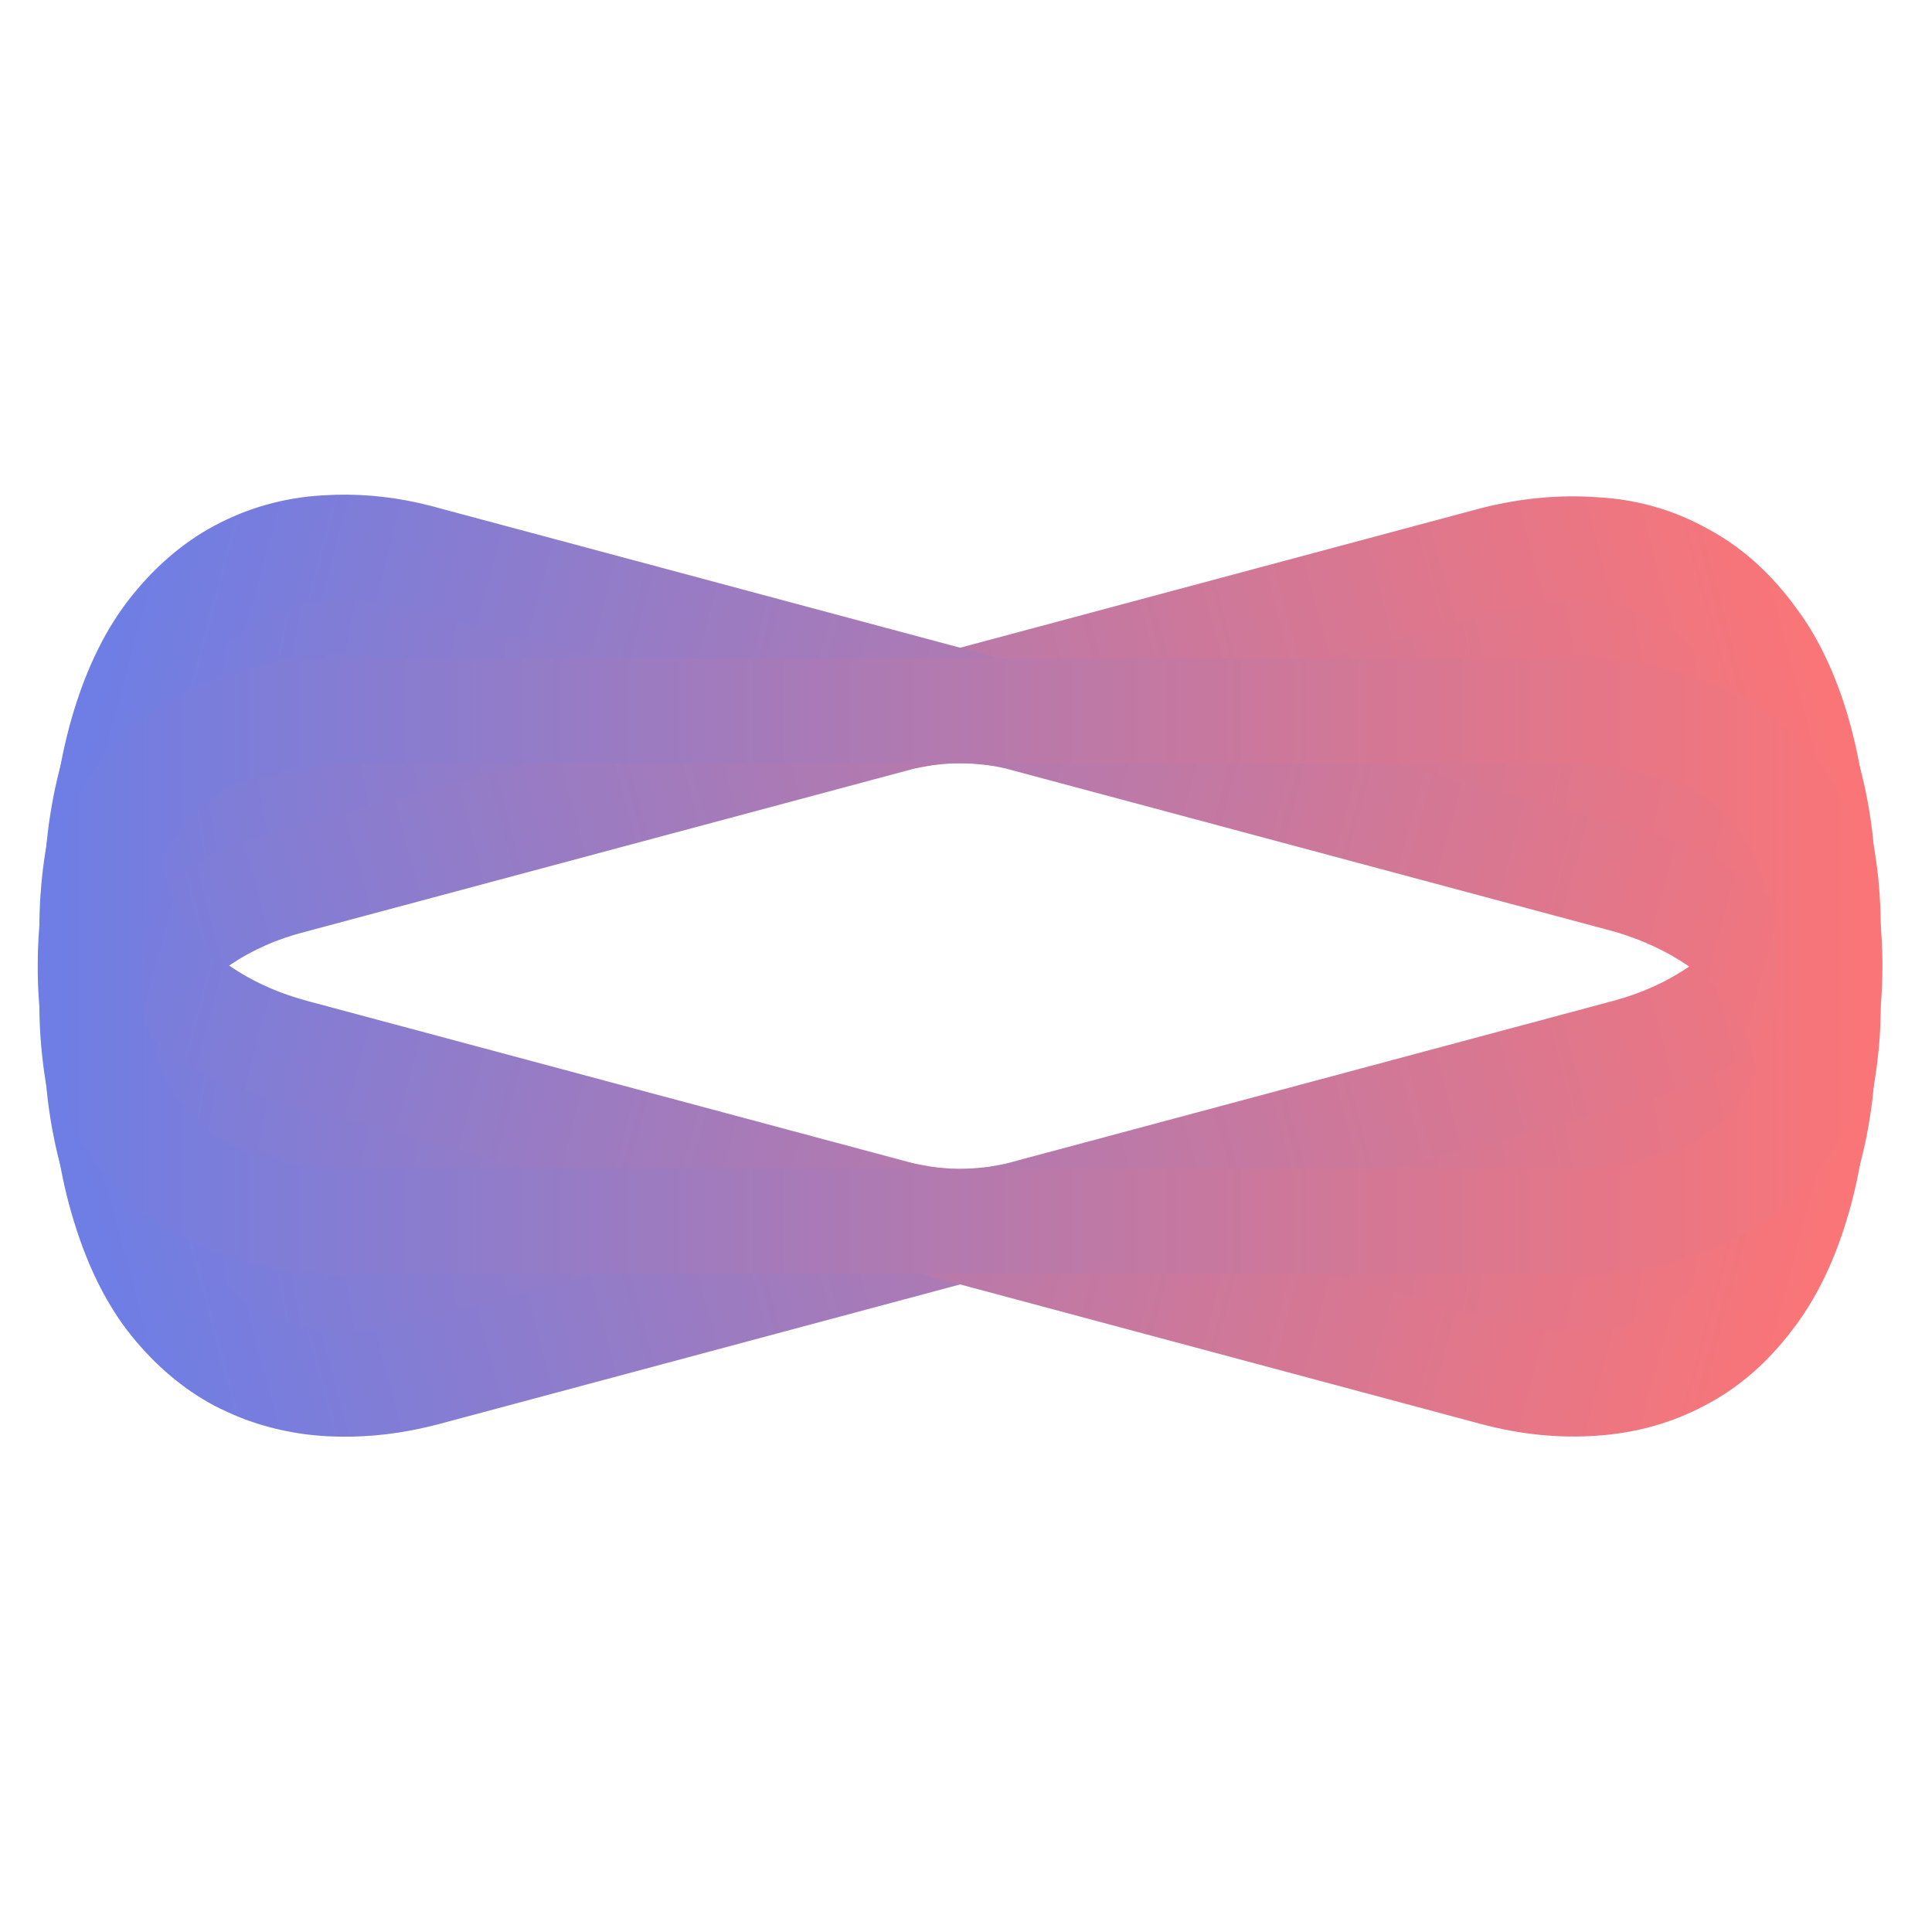 <svg width="34" height="34" viewBox="0 0 34 34" fill="none" xmlns="http://www.w3.org/2000/svg">
<g clip-path="url(#clip0_312_1290)">
<path d="M5.403 12.648L5.534 12.638L27.329 10.731C28.041 10.679 28.72 10.734 29.364 10.897L29.363 10.897C30.017 11.05 30.598 11.33 31.105 11.737C31.622 12.134 32.044 12.654 32.37 13.295L32.489 13.538C32.755 14.121 32.923 14.806 32.992 15.592L32.992 15.593L33.004 15.758L33.004 15.759C33.061 16.589 32.986 17.329 32.78 17.977C32.57 18.665 32.245 19.249 31.805 19.73C31.375 20.209 30.852 20.586 30.235 20.86C29.629 21.133 28.97 21.301 28.258 21.363L6.463 23.27L6.332 23.28L6.331 23.28C5.788 23.317 5.263 23.288 4.755 23.193L4.537 23.149L4.415 23.12L4.414 23.119C3.885 22.985 3.399 22.773 2.956 22.482L2.77 22.352L2.673 22.28L2.672 22.279C2.197 21.907 1.797 21.427 1.472 20.841L1.472 20.84L1.408 20.723L1.407 20.721C1.101 20.118 0.905 19.402 0.817 18.576L0.817 18.575L0.8 18.409L0.8 18.408C0.727 17.567 0.779 16.816 0.959 16.157L0.96 16.155L0.997 16.027L0.997 16.026C1.215 15.328 1.54 14.737 1.97 14.257C2.409 13.768 2.932 13.391 3.541 13.127L3.759 13.035C4.274 12.832 4.821 12.703 5.402 12.649L5.403 12.648ZM5.659 14.329C5.128 14.368 4.655 14.487 4.229 14.676L4.228 14.677L4.222 14.679L4.215 14.682C3.829 14.85 3.506 15.082 3.233 15.388C3.017 15.628 2.827 15.939 2.678 16.346L2.617 16.526C2.485 16.961 2.425 17.529 2.489 18.261C2.553 18.99 2.71 19.537 2.914 19.942C3.15 20.391 3.422 20.712 3.715 20.942L3.838 21.032C4.132 21.233 4.459 21.381 4.829 21.475L5.003 21.515C5.412 21.598 5.848 21.622 6.316 21.581L28.11 19.675C28.648 19.628 29.12 19.503 29.539 19.314L29.545 19.312L29.549 19.311C29.957 19.128 30.282 18.89 30.543 18.598L30.549 18.593L30.555 18.585C30.806 18.311 31.014 17.955 31.158 17.482L31.164 17.462C31.302 17.032 31.366 16.469 31.302 15.74C31.246 15.101 31.116 14.612 30.947 14.242L30.873 14.09L30.866 14.078L30.865 14.077L30.865 14.076L30.859 14.064C30.635 13.623 30.369 13.309 30.073 13.082L30.072 13.081L30.046 13.061L30.046 13.06C29.781 12.847 29.48 12.69 29.13 12.588L28.977 12.547L28.963 12.545L28.961 12.544L28.947 12.54C28.521 12.432 28.06 12.387 27.554 12.415L27.554 12.414L27.452 12.422L5.659 14.329Z" fill="url(#paint0_linear_312_1290)" stroke="url(#paint1_linear_312_1290)" stroke-width="0.15"/>
<path d="M5.067 13.668L5.197 13.646L26.742 9.847C27.448 9.733 28.129 9.728 28.784 9.835L28.783 9.835C29.448 9.931 30.052 10.159 30.593 10.52C31.142 10.87 31.608 11.351 31.988 11.961L32.128 12.194C32.444 12.751 32.671 13.419 32.808 14.196L32.808 14.197L32.835 14.361L32.835 14.362C32.963 15.183 32.954 15.927 32.804 16.59C32.655 17.294 32.382 17.904 31.986 18.421C31.599 18.936 31.111 19.357 30.521 19.684C29.941 20.009 29.299 20.234 28.595 20.358L7.049 24.157L6.919 24.178L6.918 24.178C6.381 24.262 5.855 24.279 5.341 24.229L5.12 24.204L4.996 24.186L4.995 24.185C4.456 24.097 3.953 23.928 3.487 23.677L3.29 23.564L3.187 23.501L3.186 23.5C2.68 23.17 2.24 22.727 1.865 22.172L1.865 22.171L1.792 22.059L1.79 22.058C1.433 21.484 1.175 20.788 1.015 19.972L1.015 19.971L0.984 19.808L0.984 19.807C0.837 18.975 0.824 18.222 0.946 17.55L0.947 17.549L0.972 17.417L0.972 17.416C1.129 16.702 1.401 16.086 1.788 15.57C2.182 15.044 2.671 14.623 3.254 14.307L3.463 14.197C3.958 13.949 4.493 13.773 5.066 13.668L5.067 13.668ZM5.469 15.319C4.943 15.405 4.483 15.565 4.075 15.79L4.074 15.791L4.067 15.794L4.061 15.798C3.691 15.998 3.39 16.258 3.144 16.586C2.951 16.844 2.788 17.171 2.675 17.589L2.63 17.774C2.536 18.219 2.526 18.789 2.654 19.513C2.781 20.233 2.985 20.765 3.223 21.151C3.498 21.577 3.797 21.873 4.108 22.077L4.239 22.155C4.55 22.331 4.888 22.45 5.265 22.511L5.442 22.535C5.856 22.582 6.293 22.569 6.756 22.487L28.3 18.688C28.832 18.595 29.291 18.43 29.693 18.205L29.698 18.202L29.702 18.2C30.093 17.983 30.395 17.717 30.63 17.404L30.635 17.398L30.641 17.39C30.867 17.095 31.043 16.722 31.146 16.238L31.15 16.218C31.25 15.777 31.264 15.211 31.137 14.49C31.01 13.769 30.804 13.251 30.566 12.884L30.558 12.873L30.557 12.872L30.557 12.871L30.55 12.86C30.288 12.44 29.996 12.15 29.682 11.95L29.68 11.949L29.652 11.931L29.652 11.93C29.37 11.741 29.057 11.61 28.699 11.54L28.543 11.513L28.528 11.511L28.526 11.511L28.512 11.508C28.079 11.438 27.615 11.433 27.114 11.505L27.114 11.504L27.013 11.521L5.469 15.319Z" fill="url(#paint2_linear_312_1290)" stroke="url(#paint3_linear_312_1290)" stroke-width="0.15"/>
<path d="M4.821 14.711L4.949 14.678L26.081 9.016C26.774 8.84 27.452 8.777 28.114 8.826L28.113 8.826C28.784 8.863 29.405 9.038 29.976 9.35C30.554 9.651 31.059 10.09 31.491 10.665L31.651 10.884C32.014 11.412 32.298 12.057 32.503 12.819L32.503 12.82L32.544 12.981L32.544 12.982C32.744 13.79 32.799 14.531 32.708 15.205C32.621 15.919 32.402 16.551 32.052 17.1C31.712 17.647 31.262 18.109 30.703 18.486C30.154 18.86 29.534 19.14 28.843 19.325L7.71 24.988L7.583 25.02L7.582 25.02C7.054 25.151 6.531 25.214 6.015 25.208L5.792 25.202L5.667 25.195L5.666 25.195C5.122 25.154 4.606 25.03 4.12 24.82L3.914 24.725L3.806 24.671L3.805 24.67C3.272 24.386 2.794 23.982 2.373 23.462L2.373 23.461L2.29 23.356L2.289 23.355C1.882 22.814 1.565 22.143 1.335 21.345L1.334 21.344L1.289 21.184L1.289 21.183C1.071 20.367 0.992 19.618 1.055 18.938L1.055 18.936L1.069 18.803L1.069 18.802C1.163 18.077 1.38 17.439 1.721 16.892C2.067 16.334 2.518 15.871 3.071 15.506L3.27 15.378C3.742 15.088 4.258 14.866 4.821 14.711L4.821 14.711ZM5.366 16.322C4.85 16.452 4.405 16.652 4.018 16.912L4.017 16.913L4.011 16.916L4.005 16.921C3.654 17.152 3.377 17.438 3.16 17.786C2.99 18.06 2.857 18.399 2.781 18.826L2.751 19.014C2.697 19.465 2.737 20.034 2.927 20.744C3.116 21.451 3.365 21.962 3.637 22.326C3.948 22.727 4.271 22.996 4.599 23.172L4.737 23.239C5.061 23.386 5.409 23.475 5.789 23.504L5.968 23.512C6.385 23.523 6.818 23.471 7.273 23.35L28.404 17.688C28.925 17.548 29.369 17.343 29.749 17.085L29.754 17.081L29.758 17.079C30.129 16.829 30.406 16.538 30.613 16.205L30.618 16.199L30.622 16.19C30.823 15.876 30.965 15.489 31.025 14.999L31.028 14.979C31.088 14.531 31.053 13.965 30.864 13.258C30.674 12.551 30.424 12.053 30.155 11.708L30.147 11.697L30.145 11.697L30.145 11.696L30.137 11.685C29.84 11.29 29.523 11.026 29.193 10.854L29.192 10.854L29.162 10.838L29.162 10.837C28.864 10.674 28.541 10.571 28.178 10.531L28.02 10.518L28.006 10.518L28.003 10.518L27.989 10.517C27.552 10.484 27.089 10.52 26.596 10.635L26.596 10.634L26.497 10.66L5.366 16.322Z" fill="url(#paint4_linear_312_1290)" stroke="url(#paint5_linear_312_1290)" stroke-width="0.15"/>
<path d="M6.333 10.719L6.464 10.732L28.259 12.639C28.97 12.711 29.628 12.883 30.234 13.155L30.233 13.155C30.851 13.42 31.375 13.796 31.804 14.285C32.244 14.765 32.569 15.351 32.778 16.039L32.854 16.299C33.014 16.919 33.06 17.623 32.992 18.409L32.992 18.41L32.975 18.575L32.975 18.576C32.886 19.403 32.685 20.119 32.369 20.721C32.043 21.362 31.621 21.881 31.104 22.278C30.598 22.675 30.017 22.955 29.362 23.118C28.718 23.282 28.04 23.333 27.328 23.271L5.533 21.364L5.402 21.351L5.401 21.35C4.86 21.293 4.348 21.173 3.864 20.991L3.657 20.91L3.542 20.86L3.541 20.859C3.043 20.635 2.601 20.342 2.216 19.979L2.055 19.819L1.972 19.731L1.971 19.73C1.568 19.28 1.257 18.738 1.039 18.104L1.039 18.103L0.997 17.977L0.997 17.975C0.799 17.328 0.731 16.59 0.787 15.76L0.788 15.759L0.8 15.594L0.8 15.593C0.874 14.751 1.056 14.02 1.348 13.402L1.349 13.402L1.407 13.281L1.407 13.28C1.744 12.631 2.166 12.106 2.673 11.708C3.19 11.302 3.771 11.021 4.416 10.867L4.647 10.815C5.189 10.704 5.751 10.672 6.332 10.719L6.333 10.719ZM6.294 12.419C5.764 12.365 5.278 12.4 4.825 12.513L4.824 12.513L4.817 12.514L4.81 12.516C4.401 12.614 4.043 12.787 3.72 13.04C3.466 13.239 3.225 13.513 3.008 13.888L2.916 14.054C2.711 14.46 2.553 15.008 2.489 15.74C2.425 16.469 2.485 17.035 2.615 17.47C2.77 17.953 2.982 18.316 3.23 18.594L3.337 18.703C3.591 18.953 3.887 19.155 4.235 19.312L4.4 19.382C4.788 19.534 5.213 19.634 5.682 19.675L27.475 21.582C28.013 21.629 28.5 21.588 28.945 21.475L28.951 21.474L28.955 21.473C29.389 21.365 29.75 21.186 30.058 20.944L30.065 20.94L30.072 20.934C30.367 20.707 30.634 20.392 30.858 19.951L30.867 19.934C31.077 19.533 31.238 18.99 31.302 18.261C31.366 17.531 31.301 16.978 31.166 16.562L31.161 16.549L31.16 16.548L31.161 16.547L31.157 16.534C31.013 16.061 30.805 15.705 30.553 15.43L30.553 15.429L30.53 15.405L30.53 15.404C30.306 15.148 30.038 14.941 29.71 14.78L29.566 14.713L29.553 14.709L29.551 14.707L29.538 14.701C29.138 14.521 28.691 14.397 28.189 14.336L28.189 14.335L28.087 14.325L6.294 12.419Z" fill="url(#paint6_linear_312_1290)" stroke="url(#paint7_linear_312_1290)" stroke-width="0.15"/>
<path d="M6.921 9.821L7.05 9.844L28.596 13.644C29.298 13.777 29.939 14.006 30.518 14.331L30.517 14.331C31.11 14.648 31.599 15.068 31.984 15.592C32.38 16.11 32.653 16.721 32.802 17.425L32.854 17.691C32.96 18.323 32.945 19.028 32.808 19.805L32.807 19.805L32.777 19.969L32.777 19.97C32.616 20.786 32.353 21.481 31.986 22.053C31.605 22.663 31.14 23.144 30.59 23.494C30.051 23.846 29.448 24.074 28.782 24.18C28.126 24.286 27.446 24.278 26.741 24.154L5.196 20.355L5.066 20.33L5.065 20.33C4.532 20.225 4.032 20.062 3.566 19.838L3.367 19.739L3.256 19.68L3.256 19.679C2.779 19.412 2.365 19.081 2.013 18.686L1.866 18.512L1.791 18.418L1.79 18.417C1.428 17.934 1.165 17.366 1.003 16.716L1.004 16.715L0.973 16.586L0.972 16.584C0.832 15.922 0.828 15.18 0.957 14.359L0.957 14.358L0.984 14.194L0.984 14.193C1.131 13.361 1.376 12.649 1.72 12.059L1.722 12.058L1.79 11.944L1.791 11.943C2.182 11.325 2.649 10.839 3.189 10.486C3.739 10.127 4.342 9.898 4.998 9.801L5.233 9.769C5.783 9.706 6.345 9.723 6.92 9.82L6.921 9.821ZM6.734 11.51C6.21 11.41 5.723 11.403 5.262 11.476L5.261 11.476L5.254 11.476L5.247 11.478C4.831 11.54 4.459 11.681 4.116 11.905C3.845 12.081 3.581 12.333 3.332 12.687L3.226 12.845C2.986 13.232 2.781 13.764 2.654 14.488C2.527 15.208 2.537 15.777 2.629 16.221C2.741 16.716 2.921 17.097 3.144 17.395L3.24 17.513C3.472 17.784 3.749 18.011 4.082 18.198L4.24 18.282C4.613 18.467 5.028 18.604 5.491 18.686L27.036 22.485C27.567 22.578 28.056 22.58 28.51 22.506L28.516 22.506L28.52 22.505C28.962 22.435 29.336 22.288 29.665 22.074L29.671 22.071L29.679 22.065C29.993 21.865 30.286 21.575 30.548 21.155L30.558 21.138C30.803 20.758 31.01 20.231 31.137 19.51C31.264 18.788 31.248 18.231 31.15 17.806L31.147 17.792L31.146 17.791L31.146 17.79L31.143 17.777C31.041 17.293 30.865 16.92 30.639 16.625L30.638 16.623L30.617 16.597L30.618 16.596C30.417 16.322 30.167 16.092 29.855 15.903L29.718 15.825L29.705 15.818L29.703 15.817L29.69 15.81C29.308 15.595 28.873 15.432 28.378 15.329L28.378 15.328L28.277 15.309L6.734 11.51Z" fill="url(#paint8_linear_312_1290)" stroke="url(#paint9_linear_312_1290)" stroke-width="0.15"/>
<path d="M7.584 8.98L7.711 9.015L28.844 14.678C29.531 14.872 30.15 15.156 30.699 15.53L30.698 15.53C31.261 15.897 31.711 16.359 32.049 16.915C32.399 17.464 32.617 18.097 32.704 18.811L32.733 19.081C32.784 19.72 32.707 20.42 32.503 21.182L32.502 21.183L32.458 21.343L32.457 21.344C32.226 22.143 31.904 22.813 31.488 23.351C31.055 23.926 30.55 24.364 29.972 24.665C29.404 24.968 28.784 25.143 28.111 25.19C27.448 25.239 26.771 25.172 26.08 24.987L4.948 19.324L4.821 19.288L4.82 19.288C4.298 19.137 3.814 18.931 3.369 18.668L3.18 18.551L3.075 18.483L3.074 18.482C2.623 18.174 2.238 17.809 1.922 17.384L1.791 17.198L1.725 17.098L1.724 17.097C1.405 16.584 1.193 15.996 1.089 15.334L1.089 15.333L1.069 15.201L1.069 15.199C0.987 14.528 1.048 13.789 1.248 12.982L1.248 12.981L1.289 12.82L1.289 12.819C1.508 12.003 1.814 11.315 2.209 10.757L2.21 10.756L2.289 10.648L2.289 10.647C2.733 10.066 3.24 9.622 3.808 9.318C4.388 9.008 5.009 8.833 5.671 8.793L5.908 8.782C6.461 8.767 7.019 8.833 7.583 8.98L7.584 8.98ZM7.251 10.647C6.738 10.502 6.253 10.452 5.788 10.485L5.787 10.484L5.78 10.485L5.772 10.486C5.353 10.511 4.97 10.619 4.608 10.813C4.324 10.964 4.039 11.192 3.76 11.523L3.64 11.671C3.367 12.035 3.117 12.548 2.927 13.258C2.737 13.965 2.698 14.532 2.751 14.983C2.82 15.485 2.965 15.88 3.161 16.197L3.247 16.323C3.454 16.613 3.711 16.864 4.026 17.079L4.176 17.175C4.532 17.393 4.933 17.565 5.388 17.687L26.519 23.349C27.041 23.489 27.527 23.534 27.985 23.499L27.991 23.499L27.996 23.499C28.442 23.468 28.828 23.354 29.174 23.17L29.181 23.167L29.189 23.162C29.519 22.99 29.836 22.726 30.133 22.331L30.146 22.315C30.422 21.957 30.675 21.451 30.864 20.743C31.054 20.036 31.086 19.479 31.026 19.047L31.023 19.033L31.023 19.032L31.023 19.031L31.021 19.017C30.962 18.526 30.819 18.14 30.619 17.826L30.618 17.824L30.6 17.796L30.601 17.795C30.424 17.505 30.196 17.254 29.901 17.039L29.771 16.948L29.759 16.941L29.757 16.94L29.745 16.931C29.383 16.684 28.964 16.484 28.48 16.337L28.48 16.337L28.381 16.309L7.251 10.647Z" fill="url(#paint10_linear_312_1290)" stroke="url(#paint11_linear_312_1290)" stroke-width="0.15"/>
<path d="M5.825 11.664L5.957 11.665L27.835 11.665C28.55 11.675 29.221 11.789 29.848 12.008L29.847 12.008C30.485 12.217 31.04 12.547 31.51 12.996C31.991 13.437 32.365 13.991 32.634 14.658L32.732 14.911C32.946 15.515 33.053 16.212 33.053 17.001L33.053 17.002L33.051 17.168L33.051 17.169C33.035 18 32.896 18.731 32.634 19.358C32.365 20.025 31.99 20.579 31.51 21.02C31.04 21.459 30.486 21.789 29.848 22.009C29.221 22.228 28.549 22.338 27.834 22.338L5.956 22.338L5.824 22.336L5.823 22.336C5.28 22.326 4.759 22.251 4.261 22.112L4.048 22.049L3.929 22.01L3.928 22.009C3.413 21.829 2.947 21.575 2.531 21.247L2.357 21.102L2.267 21.021L2.266 21.02C1.825 20.608 1.468 20.094 1.196 19.482L1.196 19.481L1.143 19.359L1.142 19.357C0.889 18.73 0.756 18 0.74 17.169L0.74 17.168L0.739 17.002L0.739 17.001C0.739 16.156 0.856 15.412 1.093 14.771L1.094 14.771L1.142 14.646L1.142 14.645C1.42 13.968 1.795 13.408 2.266 12.968C2.745 12.518 3.3 12.188 3.929 11.979L4.155 11.906C4.685 11.749 5.242 11.668 5.824 11.664L5.825 11.664ZM5.935 13.36C5.402 13.353 4.921 13.43 4.48 13.582L4.479 13.582L4.472 13.584L4.465 13.587C4.066 13.72 3.724 13.924 3.425 14.204C3.19 14.425 2.973 14.718 2.789 15.11L2.712 15.284C2.543 15.706 2.434 16.266 2.434 17.001C2.434 17.733 2.542 18.291 2.71 18.713C2.907 19.181 3.15 19.524 3.421 19.779L3.536 19.879C3.812 20.105 4.125 20.281 4.485 20.407L4.655 20.462C5.055 20.58 5.487 20.643 5.957 20.643L27.834 20.643C28.374 20.643 28.855 20.56 29.289 20.408L29.295 20.406L29.299 20.405C29.722 20.259 30.066 20.05 30.352 19.782L30.358 19.777L30.364 19.77C30.639 19.519 30.877 19.182 31.062 18.724L31.07 18.705C31.244 18.288 31.357 17.733 31.357 17.001C31.357 16.268 31.244 15.723 31.073 15.32L31.068 15.308L31.067 15.307L31.067 15.306L31.062 15.293C30.877 14.834 30.639 14.498 30.364 14.246L30.363 14.245L30.339 14.223L30.339 14.222C30.094 13.987 29.808 13.803 29.468 13.672L29.319 13.618L29.305 13.614L29.303 13.613L29.289 13.608C28.875 13.464 28.419 13.379 27.913 13.362L27.913 13.361L27.811 13.36L5.935 13.36Z" fill="url(#paint12_linear_312_1290)" stroke="url(#paint13_linear_312_1290)" stroke-width="0.15"/>
</g>
<defs>
<linearGradient id="paint0_linear_312_1290" x1="0.875" y1="18.402" x2="32.917" y2="15.599" gradientUnits="userSpaceOnUse">
<stop stop-color="#6E7EE5"/>
<stop offset="1" stop-color="#FA7577"/>
</linearGradient>
<linearGradient id="paint1_linear_312_1290" x1="0.875" y1="18.402" x2="32.917" y2="15.599" gradientUnits="userSpaceOnUse">
<stop stop-color="#6E7EE5"/>
<stop offset="1" stop-color="#FA7577"/>
</linearGradient>
<linearGradient id="paint2_linear_312_1290" x1="1.058" y1="19.794" x2="32.733" y2="14.209" gradientUnits="userSpaceOnUse">
<stop stop-color="#6E7EE5"/>
<stop offset="1" stop-color="#FA7577"/>
</linearGradient>
<linearGradient id="paint3_linear_312_1290" x1="1.058" y1="19.794" x2="32.733" y2="14.209" gradientUnits="userSpaceOnUse">
<stop stop-color="#6E7EE5"/>
<stop offset="1" stop-color="#FA7577"/>
</linearGradient>
<linearGradient id="paint4_linear_312_1290" x1="1.362" y1="21.163" x2="32.43" y2="12.839" gradientUnits="userSpaceOnUse">
<stop stop-color="#6E7EE5"/>
<stop offset="1" stop-color="#FA7577"/>
</linearGradient>
<linearGradient id="paint5_linear_312_1290" x1="1.362" y1="21.163" x2="32.43" y2="12.839" gradientUnits="userSpaceOnUse">
<stop stop-color="#6E7EE5"/>
<stop offset="1" stop-color="#FA7577"/>
</linearGradient>
<linearGradient id="paint6_linear_312_1290" x1="0.875" y1="15.599" x2="32.916" y2="18.402" gradientUnits="userSpaceOnUse">
<stop stop-color="#6E7EE5"/>
<stop offset="1" stop-color="#FA7577"/>
</linearGradient>
<linearGradient id="paint7_linear_312_1290" x1="0.875" y1="15.599" x2="32.916" y2="18.402" gradientUnits="userSpaceOnUse">
<stop stop-color="#6E7EE5"/>
<stop offset="1" stop-color="#FA7577"/>
</linearGradient>
<linearGradient id="paint8_linear_312_1290" x1="1.058" y1="14.206" x2="32.733" y2="19.791" gradientUnits="userSpaceOnUse">
<stop stop-color="#6E7EE5"/>
<stop offset="1" stop-color="#FA7577"/>
</linearGradient>
<linearGradient id="paint9_linear_312_1290" x1="1.058" y1="14.206" x2="32.733" y2="19.791" gradientUnits="userSpaceOnUse">
<stop stop-color="#6E7EE5"/>
<stop offset="1" stop-color="#FA7577"/>
</linearGradient>
<linearGradient id="paint10_linear_312_1290" x1="1.362" y1="12.838" x2="32.43" y2="21.163" gradientUnits="userSpaceOnUse">
<stop stop-color="#6E7EE5"/>
<stop offset="1" stop-color="#FA7577"/>
</linearGradient>
<linearGradient id="paint11_linear_312_1290" x1="1.362" y1="12.838" x2="32.43" y2="21.163" gradientUnits="userSpaceOnUse">
<stop stop-color="#6E7EE5"/>
<stop offset="1" stop-color="#FA7577"/>
</linearGradient>
<linearGradient id="paint12_linear_312_1290" x1="0.814" y1="17.001" x2="32.978" y2="17.001" gradientUnits="userSpaceOnUse">
<stop stop-color="#6E7EE5"/>
<stop offset="1" stop-color="#FA7577"/>
</linearGradient>
<linearGradient id="paint13_linear_312_1290" x1="0.814" y1="17.001" x2="32.978" y2="17.001" gradientUnits="userSpaceOnUse">
<stop stop-color="#6E7EE5"/>
<stop offset="1" stop-color="#FA7577"/>
</linearGradient>
<clipPath id="clip0_312_1290">
<rect y="0.104" width="33.792" height="33.792" rx="3.96" fill="white"/>
</clipPath>
</defs>
</svg>

